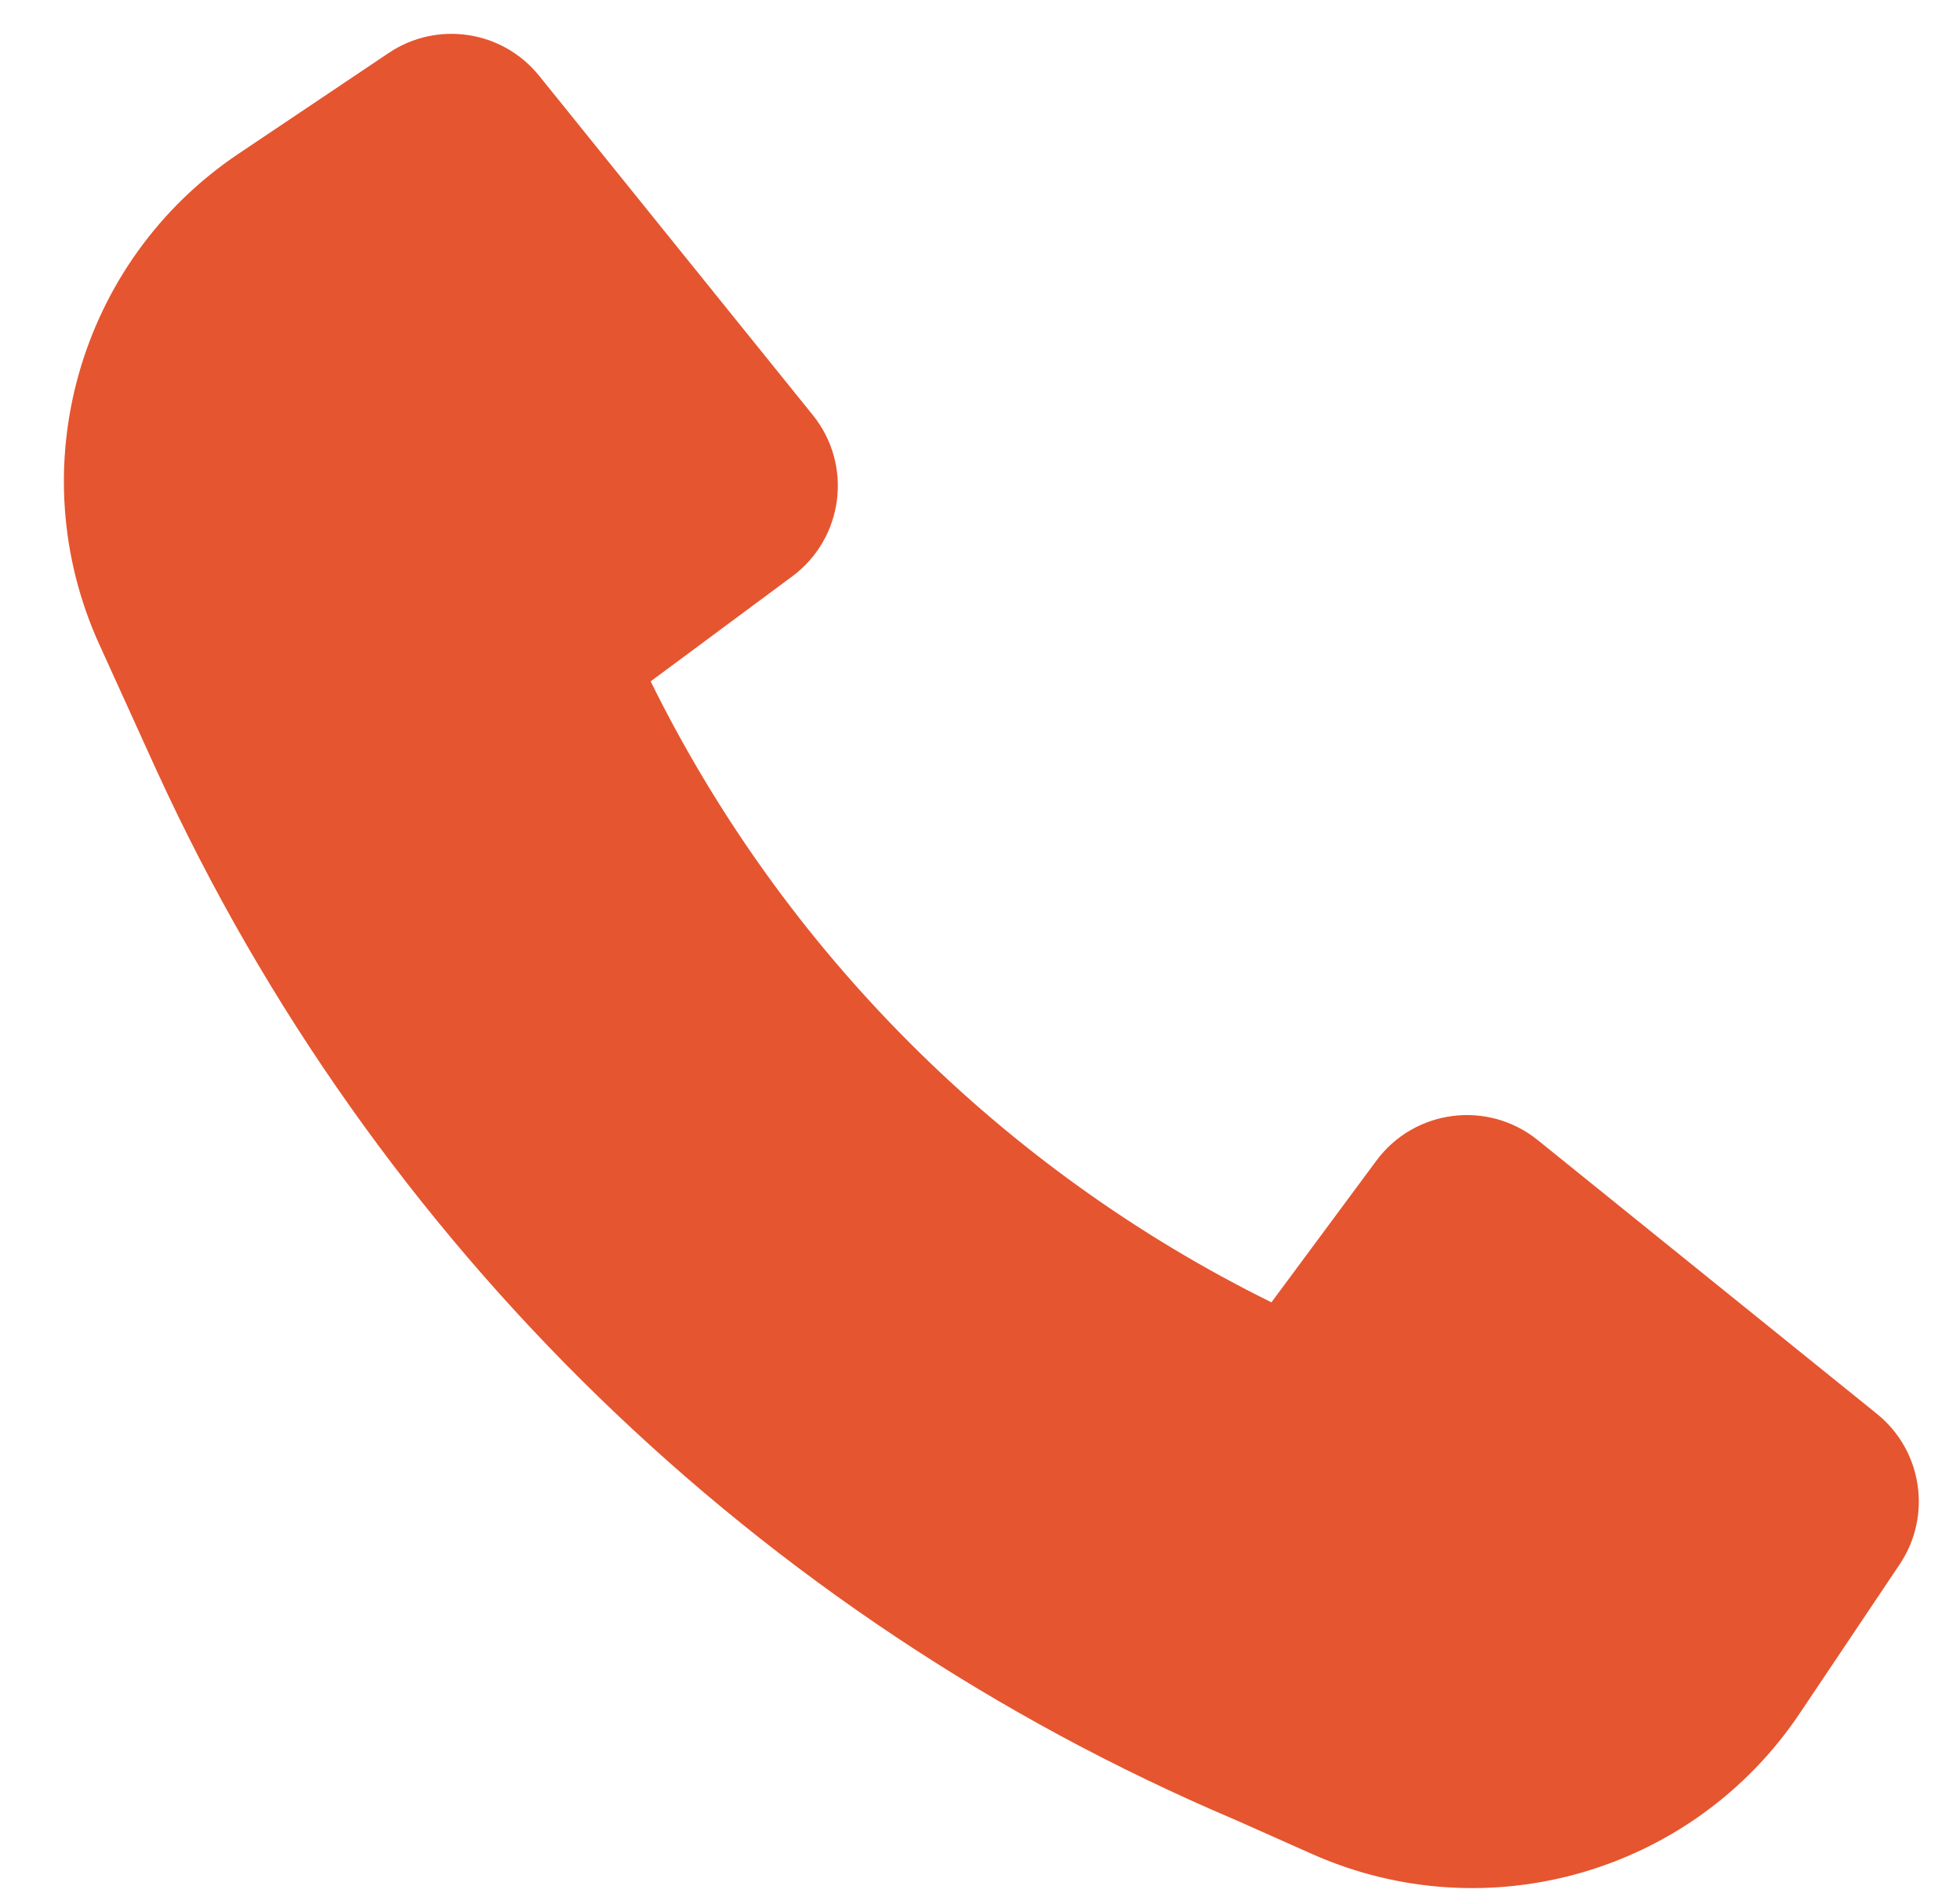 <svg width="29" height="28" viewBox="0 0 29 28" fill="none" xmlns="http://www.w3.org/2000/svg">
<path d="M2.334 11.434C5.528 18.39 11.211 23.921 18.277 26.92L19.41 27.424C22.001 28.579 25.047 27.702 26.628 25.346L28.108 23.14C28.589 22.422 28.443 21.456 27.77 20.914L22.751 16.864C22.013 16.27 20.929 16.408 20.365 17.169L18.812 19.265C14.828 17.299 11.592 14.064 9.627 10.079L11.722 8.526C12.483 7.962 12.622 6.878 12.027 6.141L7.977 1.121C7.435 0.449 6.469 0.302 5.752 0.783L3.531 2.273C1.16 3.862 0.288 6.934 1.469 9.532L2.332 11.431L2.334 11.434Z" fill="#E5552F"/>
</svg>
